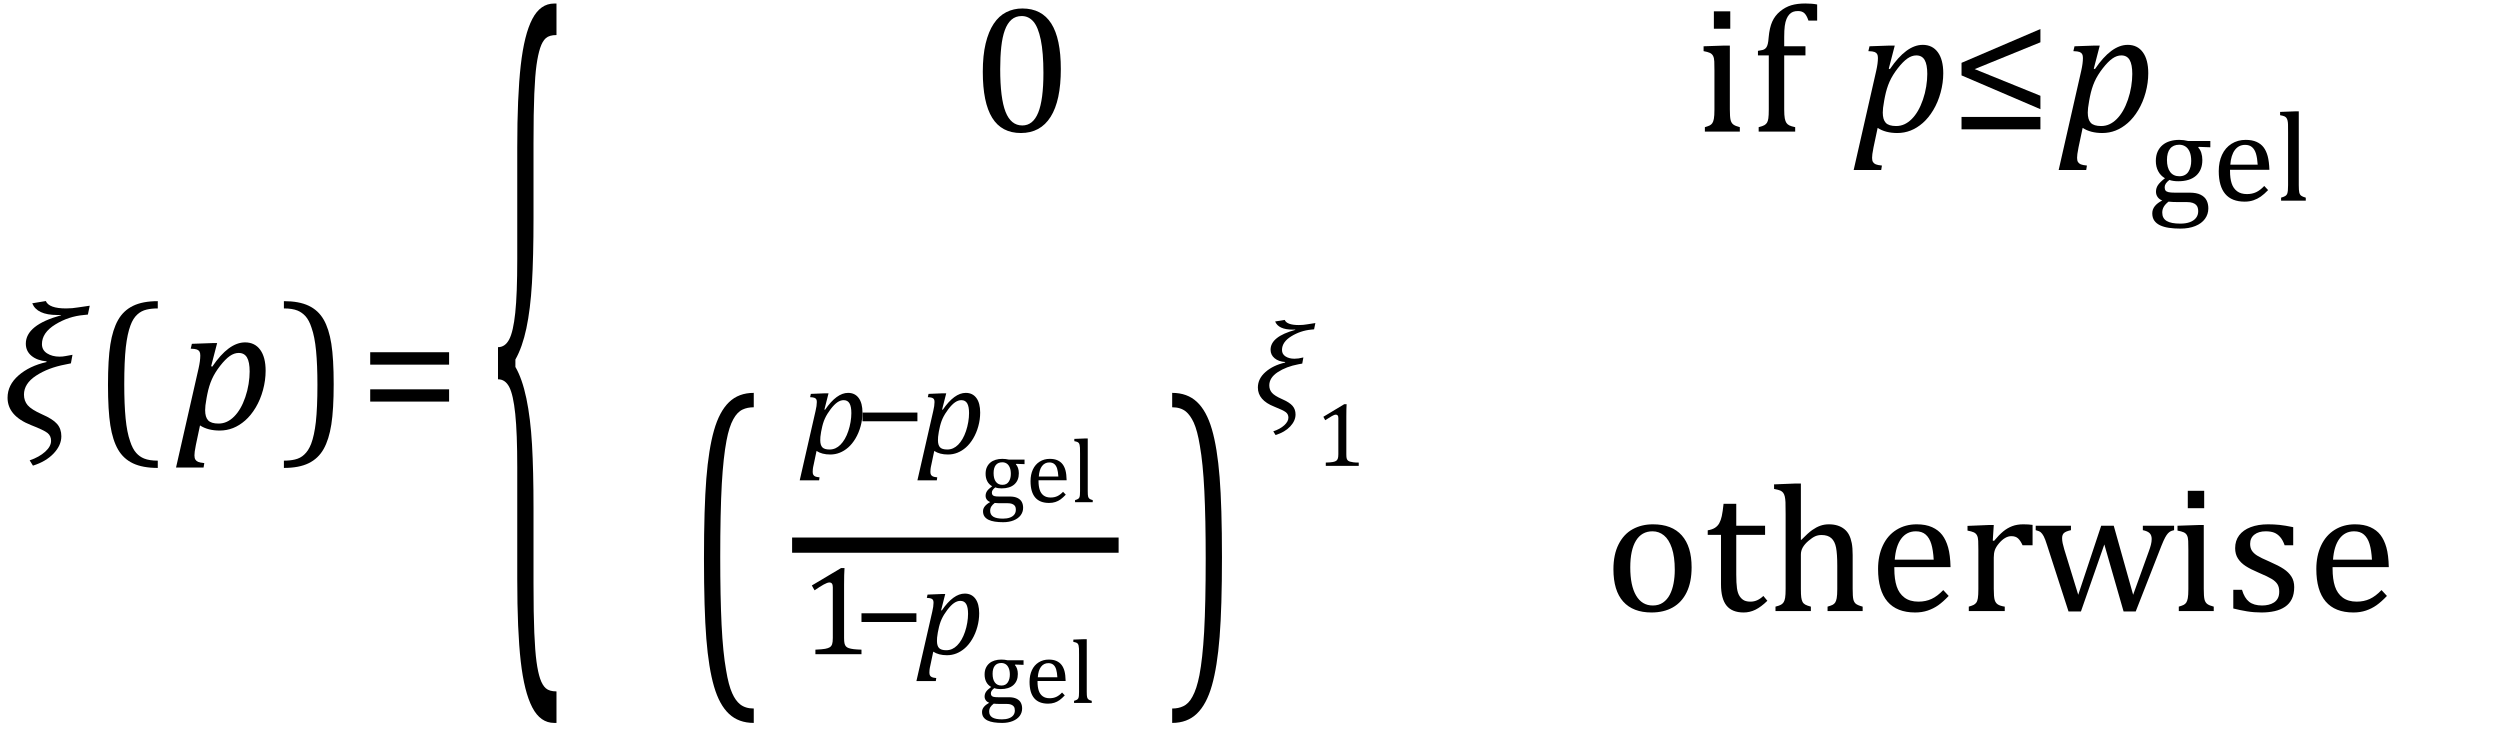 <?xml version="1.0" encoding="UTF-8" standalone="no"?><svg xmlns="http://www.w3.org/2000/svg" xmlns:xlink="http://www.w3.org/1999/xlink" stroke-dasharray="none" shape-rendering="auto" font-family="'Dialog'" width="273.813" text-rendering="auto" fill-opacity="1" contentScriptType="text/ecmascript" color-interpolation="auto" color-rendering="auto" preserveAspectRatio="xMidYMid meet" font-size="12" fill="black" stroke="black" image-rendering="auto" stroke-miterlimit="10" zoomAndPan="magnify" version="1.0" stroke-linecap="square" stroke-linejoin="miter" contentStyleType="text/css" font-style="normal" height="80" stroke-width="1" stroke-dashoffset="0" font-weight="normal" stroke-opacity="1" y="-33"><!--Converted from MathML using JEuclid--><defs id="genericDefs"/><g><g text-rendering="optimizeLegibility" transform="translate(0,47)" color-rendering="optimizeQuality" color-interpolation="linearRGB" image-rendering="optimizeQuality"><path d="M9.625 -12.547 L9.188 -12.5 Q7.516 -12.359 6.055 -11.461 Q4.594 -10.562 4.594 -9.312 Q4.594 -8.656 5.156 -8.297 Q5.719 -7.938 6.531 -7.938 Q6.859 -7.938 7.172 -8 L7.938 -8.141 L7.766 -7.203 L7.156 -7.078 Q5.266 -6.719 3.945 -5.852 Q2.625 -4.984 2.625 -3.781 Q2.625 -3.094 3.031 -2.617 Q3.438 -2.141 4.594 -1.625 Q5.781 -1.109 6.25 -0.57 Q6.719 -0.031 6.719 0.781 Q6.719 1.766 5.883 2.656 Q5.047 3.547 3.609 4 L3.25 3.422 Q4.297 3.062 4.945 2.477 Q5.594 1.891 5.594 1.281 Q5.594 0.734 5.203 0.422 Q4.812 0.109 3.406 -0.438 Q0.828 -1.453 0.828 -3.438 Q0.828 -4.828 2.023 -5.875 Q3.219 -6.922 5.094 -7.344 L5.094 -7.422 Q4.062 -7.516 3.445 -8.031 Q2.828 -8.547 2.828 -9.359 Q2.828 -11.406 6.688 -12.469 L6.688 -12.5 L6.266 -12.5 Q4.047 -12.5 3.531 -13.781 L5.016 -14.031 Q5.359 -13.219 7.234 -13.219 Q7.938 -13.219 8.531 -13.328 Q9.125 -13.422 9.828 -13.516 L9.625 -12.547 Z" stroke="none"/></g><g text-rendering="optimizeLegibility" transform="translate(10.062,47)" color-rendering="optimizeQuality" color-interpolation="linearRGB" image-rendering="optimizeQuality"><path d="M7.219 4.25 Q5.562 4.25 4.508 3.75 Q3.453 3.25 2.867 2.234 Q2.281 1.219 2.023 -0.414 Q1.766 -2.047 1.766 -4.844 Q1.766 -7.625 2.023 -9.266 Q2.281 -10.906 2.867 -11.945 Q3.453 -12.984 4.508 -13.5 Q5.562 -14.016 7.219 -14.016 L7.219 -13.219 Q6.531 -13.219 6 -13.094 Q5.406 -12.953 4.984 -12.562 Q4.516 -12.141 4.234 -11.375 Q3.891 -10.469 3.719 -8.984 Q3.547 -7.406 3.547 -4.922 Q3.547 -2.719 3.695 -1.18 Q3.844 0.359 4.188 1.328 Q4.453 2.156 4.859 2.609 Q5.219 3.016 5.719 3.219 Q6.297 3.453 7.219 3.453 L7.219 4.25 Z" stroke="none"/></g><g text-rendering="optimizeLegibility" transform="translate(19.359,47)" color-rendering="optimizeQuality" color-interpolation="linearRGB" image-rendering="optimizeQuality"><path d="M2.094 1.734 Q2 2.203 1.969 2.453 Q1.938 2.703 1.938 2.875 Q1.938 3.172 2.039 3.336 Q2.141 3.5 2.344 3.586 Q2.547 3.672 3.016 3.719 L2.938 4.203 L-0.078 4.203 L2.391 -6.656 Q2.578 -7.484 2.578 -8.062 Q2.578 -8.344 2.492 -8.492 Q2.406 -8.641 2.211 -8.719 Q2.016 -8.797 1.531 -8.812 L1.656 -9.344 L3.875 -9.422 L4.422 -9.422 L3.766 -6.891 L3.891 -6.844 Q5.688 -9.5 7.484 -9.5 Q8.547 -9.5 9.141 -8.688 Q9.734 -7.875 9.734 -6.391 Q9.734 -5.344 9.445 -4.281 Q9.156 -3.219 8.641 -2.359 Q8.125 -1.5 7.492 -0.945 Q6.859 -0.391 6.164 -0.117 Q5.469 0.156 4.703 0.156 Q3.406 0.156 2.547 -0.406 L2.094 1.734 ZM3.266 -3.406 Q3.172 -2.875 3.141 -2.602 Q3.109 -2.328 3.109 -2.078 Q3.109 -1.312 3.438 -0.961 Q3.766 -0.609 4.578 -0.609 Q5.062 -0.609 5.484 -0.805 Q5.906 -1 6.281 -1.375 Q6.656 -1.75 6.961 -2.273 Q7.266 -2.797 7.508 -3.5 Q7.75 -4.203 7.867 -4.938 Q7.984 -5.672 7.984 -6.312 Q7.984 -7.344 7.695 -7.844 Q7.406 -8.344 6.781 -8.344 Q6.297 -8.344 5.812 -8.008 Q5.328 -7.672 4.75 -6.93 Q4.172 -6.188 3.852 -5.469 Q3.531 -4.75 3.344 -3.812 L3.266 -3.406 Z" stroke="none"/></g><g text-rendering="optimizeLegibility" transform="translate(30.672,47)" color-rendering="optimizeQuality" color-interpolation="linearRGB" image-rendering="optimizeQuality"><path d="M0.422 -14.016 Q2.078 -14.016 3.133 -13.516 Q4.188 -13.016 4.773 -12 Q5.359 -10.984 5.617 -9.352 Q5.875 -7.719 5.875 -4.922 Q5.875 -2.156 5.617 -0.508 Q5.359 1.141 4.773 2.18 Q4.188 3.219 3.133 3.734 Q2.078 4.25 0.422 4.25 L0.422 3.453 Q1.109 3.453 1.625 3.328 Q2.234 3.188 2.641 2.797 Q3.109 2.375 3.406 1.609 Q3.75 0.703 3.922 -0.781 Q4.094 -2.359 4.094 -4.844 Q4.094 -7.047 3.945 -8.586 Q3.797 -10.125 3.453 -11.094 Q3.188 -11.922 2.781 -12.375 Q2.406 -12.781 1.922 -12.984 Q1.344 -13.219 0.422 -13.219 L0.422 -14.016 Z" stroke="none"/></g><g text-rendering="optimizeLegibility" transform="translate(39.328,47)" color-rendering="optimizeQuality" color-interpolation="linearRGB" image-rendering="optimizeQuality"><path d="M1.219 -7.062 L1.219 -8.422 L9.859 -8.422 L9.859 -7.062 L1.219 -7.062 ZM1.219 -3.016 L1.219 -4.359 L9.859 -4.359 L9.859 -3.016 L1.219 -3.016 Z" stroke="none"/></g><g text-rendering="optimizeLegibility" transform="translate(53.621,60.901) matrix(1,0,0,4.332,0,0)" color-rendering="optimizeQuality" color-interpolation="linearRGB" image-rendering="optimizeQuality"><path d="M7.078 4.219 Q5.562 4.219 4.68 3.828 Q3.797 3.438 3.414 2.664 Q3.031 1.891 3.031 0.578 L3.031 -2.25 Q3.031 -3.109 2.812 -3.594 Q2.594 -4.078 2.156 -4.273 Q1.719 -4.469 0.922 -4.469 L0.922 -5.281 Q1.703 -5.281 2.148 -5.477 Q2.594 -5.672 2.812 -6.148 Q3.031 -6.625 3.031 -7.5 L3.031 -10.328 Q3.031 -11.625 3.414 -12.406 Q3.797 -13.188 4.68 -13.578 Q5.562 -13.969 7.078 -13.969 L7.328 -13.969 L7.328 -13.172 Q6.547 -13.172 6.164 -13.094 Q5.781 -13.016 5.539 -12.844 Q5.297 -12.672 5.141 -12.414 Q4.984 -12.156 4.898 -11.688 Q4.812 -11.219 4.812 -10.438 L4.812 -8.547 Q4.812 -7.562 4.641 -6.898 Q4.469 -6.234 4.031 -5.758 Q3.594 -5.281 2.828 -4.969 L2.828 -4.781 Q3.578 -4.484 4.031 -3.984 Q4.484 -3.484 4.648 -2.82 Q4.812 -2.156 4.812 -1.203 L4.812 0.688 Q4.812 1.469 4.898 1.938 Q4.984 2.406 5.141 2.672 Q5.297 2.938 5.539 3.102 Q5.781 3.266 6.164 3.344 Q6.547 3.422 7.328 3.422 L7.328 4.219 L7.078 4.219 Z" stroke="none"/></g><g text-rendering="optimizeLegibility" transform="translate(106.375,14.413)" color-rendering="optimizeQuality" color-interpolation="linearRGB" image-rendering="optimizeQuality"><path d="M5.438 0.156 Q3.328 0.156 2.297 -1.508 Q1.266 -3.172 1.266 -6.547 Q1.266 -8.344 1.578 -9.648 Q1.891 -10.953 2.461 -11.812 Q3.031 -12.672 3.836 -13.078 Q4.641 -13.484 5.594 -13.484 Q7.719 -13.484 8.766 -11.836 Q9.812 -10.188 9.812 -6.844 Q9.812 -3.391 8.695 -1.617 Q7.578 0.156 5.438 0.156 ZM3.172 -6.844 Q3.172 -3.656 3.758 -2.164 Q4.344 -0.672 5.594 -0.672 Q6.766 -0.672 7.336 -2.078 Q7.906 -3.484 7.906 -6.422 Q7.906 -8.656 7.617 -10.055 Q7.328 -11.453 6.805 -12.055 Q6.281 -12.656 5.531 -12.656 Q4.859 -12.656 4.406 -12.258 Q3.953 -11.859 3.68 -11.109 Q3.406 -10.359 3.289 -9.273 Q3.172 -8.188 3.172 -6.844 Z" stroke="none"/></g><g text-rendering="optimizeLegibility" transform="translate(181.774,14.413)" color-rendering="optimizeQuality" color-interpolation="linearRGB" image-rendering="optimizeQuality"><path d="M7.734 -13.172 L7.734 -11.266 L5.938 -11.266 L5.938 -13.172 L7.734 -13.172 ZM4.953 -0.484 Q5.328 -0.594 5.492 -0.68 Q5.656 -0.766 5.766 -0.922 Q5.875 -1.078 5.938 -1.406 Q6 -1.734 6 -2.406 L6 -6.672 Q6 -7.297 5.984 -7.68 Q5.969 -8.062 5.852 -8.289 Q5.734 -8.516 5.492 -8.625 Q5.25 -8.734 4.812 -8.812 L4.812 -9.344 L7.094 -9.422 L7.688 -9.422 L7.688 -2.438 Q7.688 -1.609 7.766 -1.281 Q7.844 -0.953 8.062 -0.781 Q8.281 -0.609 8.781 -0.484 L8.781 0 L4.953 0 L4.953 -0.484 ZM15.969 -8.344 L13.641 -8.344 L13.641 -2.438 Q13.641 -1.781 13.703 -1.453 Q13.766 -1.125 13.883 -0.953 Q14 -0.781 14.203 -0.68 Q14.406 -0.578 14.844 -0.484 L14.844 0 L10.844 0 L10.844 -0.484 Q11.281 -0.594 11.469 -0.703 Q11.656 -0.812 11.758 -0.977 Q11.859 -1.141 11.906 -1.453 Q11.953 -1.766 11.953 -2.438 L11.953 -8.344 L10.766 -8.344 L10.766 -8.844 Q11.141 -8.906 11.266 -8.938 Q11.391 -8.969 11.5 -9.039 Q11.609 -9.109 11.695 -9.234 Q11.781 -9.359 11.844 -9.609 Q11.906 -9.859 11.938 -10.312 Q12.031 -11.375 12.328 -12.039 Q12.625 -12.703 13.195 -13.172 Q13.766 -13.641 14.414 -13.836 Q15.062 -14.031 15.953 -14.031 Q16.719 -14.031 17.25 -13.922 L17.25 -12.156 L16.297 -12.156 Q16.109 -12.719 15.859 -12.961 Q15.609 -13.203 15.156 -13.203 Q14.828 -13.203 14.609 -13.117 Q14.391 -13.031 14.211 -12.844 Q14.031 -12.656 13.898 -12.344 Q13.766 -12.031 13.703 -11.57 Q13.641 -11.109 13.641 -10.359 L13.641 -9.344 L15.969 -9.344 L15.969 -8.344 Z" stroke="none"/></g><g text-rendering="optimizeLegibility" transform="translate(203.102,14.413)" color-rendering="optimizeQuality" color-interpolation="linearRGB" image-rendering="optimizeQuality"><path d="M2.094 1.734 Q2 2.203 1.969 2.453 Q1.938 2.703 1.938 2.875 Q1.938 3.172 2.039 3.336 Q2.141 3.5 2.344 3.586 Q2.547 3.672 3.016 3.719 L2.938 4.203 L-0.078 4.203 L2.391 -6.656 Q2.578 -7.484 2.578 -8.062 Q2.578 -8.344 2.492 -8.492 Q2.406 -8.641 2.211 -8.719 Q2.016 -8.797 1.531 -8.812 L1.656 -9.344 L3.875 -9.422 L4.422 -9.422 L3.766 -6.891 L3.891 -6.844 Q5.688 -9.5 7.484 -9.5 Q8.547 -9.5 9.141 -8.688 Q9.734 -7.875 9.734 -6.391 Q9.734 -5.344 9.445 -4.281 Q9.156 -3.219 8.641 -2.359 Q8.125 -1.5 7.492 -0.945 Q6.859 -0.391 6.164 -0.117 Q5.469 0.156 4.703 0.156 Q3.406 0.156 2.547 -0.406 L2.094 1.734 ZM3.266 -3.406 Q3.172 -2.875 3.141 -2.602 Q3.109 -2.328 3.109 -2.078 Q3.109 -1.312 3.438 -0.961 Q3.766 -0.609 4.578 -0.609 Q5.062 -0.609 5.484 -0.805 Q5.906 -1 6.281 -1.375 Q6.656 -1.75 6.961 -2.273 Q7.266 -2.797 7.508 -3.5 Q7.75 -4.203 7.867 -4.938 Q7.984 -5.672 7.984 -6.312 Q7.984 -7.344 7.695 -7.844 Q7.406 -8.344 6.781 -8.344 Q6.297 -8.344 5.812 -8.008 Q5.328 -7.672 4.75 -6.93 Q4.172 -6.188 3.852 -5.469 Q3.531 -4.75 3.344 -3.812 L3.266 -3.406 Z" stroke="none"/></g><g text-rendering="optimizeLegibility" transform="translate(213.618,14.413)" color-rendering="optimizeQuality" color-interpolation="linearRGB" image-rendering="optimizeQuality"><path d="M1.219 -6.156 L1.219 -7.531 L9.859 -11.234 L9.859 -9.781 L2.656 -6.844 L9.859 -3.922 L9.859 -2.453 L1.219 -6.156 ZM1.219 -0.25 L1.219 -1.609 L9.859 -1.609 L9.859 -0.25 L1.219 -0.25 Z" stroke="none"/></g><g text-rendering="optimizeLegibility" transform="translate(225.555,14.413)" color-rendering="optimizeQuality" color-interpolation="linearRGB" image-rendering="optimizeQuality"><path d="M2.094 1.734 Q2 2.203 1.969 2.453 Q1.938 2.703 1.938 2.875 Q1.938 3.172 2.039 3.336 Q2.141 3.5 2.344 3.586 Q2.547 3.672 3.016 3.719 L2.938 4.203 L-0.078 4.203 L2.391 -6.656 Q2.578 -7.484 2.578 -8.062 Q2.578 -8.344 2.492 -8.492 Q2.406 -8.641 2.211 -8.719 Q2.016 -8.797 1.531 -8.812 L1.656 -9.344 L3.875 -9.422 L4.422 -9.422 L3.766 -6.891 L3.891 -6.844 Q5.688 -9.5 7.484 -9.5 Q8.547 -9.5 9.141 -8.688 Q9.734 -7.875 9.734 -6.391 Q9.734 -5.344 9.445 -4.281 Q9.156 -3.219 8.641 -2.359 Q8.125 -1.5 7.492 -0.945 Q6.859 -0.391 6.164 -0.117 Q5.469 0.156 4.703 0.156 Q3.406 0.156 2.547 -0.406 L2.094 1.734 ZM3.266 -3.406 Q3.172 -2.875 3.141 -2.602 Q3.109 -2.328 3.109 -2.078 Q3.109 -1.312 3.438 -0.961 Q3.766 -0.609 4.578 -0.609 Q5.062 -0.609 5.484 -0.805 Q5.906 -1 6.281 -1.375 Q6.656 -1.75 6.961 -2.273 Q7.266 -2.797 7.508 -3.5 Q7.75 -4.203 7.867 -4.938 Q7.984 -5.672 7.984 -6.312 Q7.984 -7.344 7.695 -7.844 Q7.406 -8.344 6.781 -8.344 Q6.297 -8.344 5.812 -8.008 Q5.328 -7.672 4.75 -6.93 Q4.172 -6.188 3.852 -5.469 Q3.531 -4.75 3.344 -3.812 L3.266 -3.406 Z" stroke="none"/></g><g text-rendering="optimizeLegibility" transform="translate(235.29,21.976)" color-rendering="optimizeQuality" color-interpolation="linearRGB" image-rendering="optimizeQuality"><path d="M6.797 -5.844 L5.531 -5.891 L5.469 -5.812 Q5.688 -5.609 5.805 -5.242 Q5.922 -4.875 5.922 -4.453 Q5.922 -3.344 5.234 -2.734 Q4.547 -2.125 3.281 -2.125 Q2.719 -2.125 2.312 -2.266 Q1.797 -1.875 1.797 -1.484 Q1.797 -1.234 1.891 -1.109 Q1.984 -0.984 2.219 -0.93 Q2.453 -0.875 2.906 -0.875 L4.547 -0.875 Q5.281 -0.875 5.734 -0.648 Q6.188 -0.422 6.383 -0.039 Q6.578 0.344 6.578 0.844 Q6.578 1.484 6.211 1.992 Q5.844 2.5 5.148 2.781 Q4.453 3.062 3.516 3.062 Q2.828 3.062 2.258 2.977 Q1.688 2.891 1.281 2.695 Q0.875 2.5 0.656 2.18 Q0.438 1.859 0.438 1.391 Q0.438 0.953 0.719 0.602 Q1 0.25 1.531 -0.016 Q1.203 -0.141 1.023 -0.398 Q0.844 -0.656 0.844 -0.984 Q0.844 -1.375 1.062 -1.703 Q1.281 -2.031 1.828 -2.453 Q1.344 -2.734 1.086 -3.227 Q0.828 -3.719 0.828 -4.344 Q0.828 -4.938 1.023 -5.367 Q1.219 -5.797 1.562 -6.086 Q1.906 -6.375 2.375 -6.516 Q2.844 -6.656 3.391 -6.656 Q3.891 -6.656 4.375 -6.531 L6.797 -6.531 L6.797 -5.844 ZM2.047 -4.453 Q2.047 -3.609 2.398 -3.141 Q2.75 -2.672 3.406 -2.672 Q3.75 -2.672 4 -2.805 Q4.25 -2.938 4.398 -3.172 Q4.547 -3.406 4.625 -3.711 Q4.703 -4.016 4.703 -4.344 Q4.703 -4.953 4.531 -5.352 Q4.359 -5.75 4.062 -5.938 Q3.766 -6.125 3.391 -6.125 Q2.734 -6.125 2.391 -5.695 Q2.047 -5.266 2.047 -4.453 ZM2.219 0.109 Q1.875 0.375 1.703 0.664 Q1.531 0.953 1.531 1.312 Q1.531 1.938 2.016 2.227 Q2.5 2.516 3.5 2.516 Q4.125 2.516 4.562 2.352 Q5 2.188 5.234 1.883 Q5.469 1.578 5.469 1.156 Q5.469 0.969 5.422 0.789 Q5.375 0.609 5.242 0.469 Q5.109 0.328 4.859 0.242 Q4.609 0.156 4.219 0.156 L3.203 0.156 Q2.641 0.156 2.219 0.109 ZM13.125 -1.156 Q12.688 -0.703 12.32 -0.445 Q11.953 -0.188 11.516 -0.039 Q11.078 0.109 10.562 0.109 Q9.141 0.109 8.43 -0.734 Q7.719 -1.578 7.719 -3.234 Q7.719 -4.25 8.078 -5.023 Q8.438 -5.797 9.117 -6.227 Q9.797 -6.656 10.672 -6.656 Q11.375 -6.656 11.859 -6.438 Q12.344 -6.219 12.633 -5.836 Q12.922 -5.453 13.078 -4.875 Q13.234 -4.297 13.266 -3.375 L8.953 -3.375 L8.953 -3.25 Q8.953 -2.438 9.133 -1.891 Q9.312 -1.344 9.727 -1.031 Q10.141 -0.719 10.812 -0.719 Q11.375 -0.719 11.82 -0.93 Q12.266 -1.141 12.703 -1.609 L13.125 -1.156 ZM11.984 -3.938 Q11.938 -4.672 11.797 -5.141 Q11.656 -5.609 11.367 -5.859 Q11.078 -6.109 10.609 -6.109 Q9.906 -6.109 9.484 -5.547 Q9.062 -4.984 8.984 -3.938 L11.984 -3.938 ZM16.484 -1.703 Q16.484 -1.125 16.539 -0.891 Q16.594 -0.656 16.75 -0.539 Q16.906 -0.422 17.25 -0.328 L17.25 0 L14.547 0 L14.547 -0.328 Q14.875 -0.422 15.016 -0.516 Q15.156 -0.609 15.211 -0.742 Q15.266 -0.875 15.289 -1.109 Q15.312 -1.344 15.312 -1.703 L15.312 -7.438 Q15.312 -8.094 15.305 -8.352 Q15.297 -8.609 15.25 -8.789 Q15.203 -8.969 15.125 -9.07 Q15.047 -9.172 14.914 -9.234 Q14.781 -9.297 14.438 -9.359 L14.438 -9.719 L16.078 -9.781 L16.484 -9.781 L16.484 -1.703 Z" stroke="none"/></g><g text-rendering="optimizeLegibility" transform="translate(75.337,70.767) matrix(1,0,0,1.979,0,0)" color-rendering="optimizeQuality" color-interpolation="linearRGB" image-rendering="optimizeQuality"><path d="M7.219 4.25 Q5.562 4.25 4.508 3.75 Q3.453 3.25 2.867 2.234 Q2.281 1.219 2.023 -0.414 Q1.766 -2.047 1.766 -4.844 Q1.766 -7.625 2.023 -9.266 Q2.281 -10.906 2.867 -11.945 Q3.453 -12.984 4.508 -13.5 Q5.562 -14.016 7.219 -14.016 L7.219 -13.219 Q6.531 -13.219 6 -13.094 Q5.406 -12.953 4.984 -12.562 Q4.516 -12.141 4.234 -11.375 Q3.891 -10.469 3.719 -8.984 Q3.547 -7.406 3.547 -4.922 Q3.547 -2.719 3.695 -1.18 Q3.844 0.359 4.188 1.328 Q4.453 2.156 4.859 2.609 Q5.219 3.016 5.719 3.219 Q6.297 3.453 7.219 3.453 L7.219 4.25 Z" stroke="none"/></g><g text-rendering="optimizeLegibility" stroke-width="1.667" color-interpolation="linearRGB" color-rendering="optimizeQuality" image-rendering="optimizeQuality"><line y2="59.706" fill="none" x1="87.589" x2="121.683" y1="59.706"/><path d="M1.469 1.203 Q1.391 1.531 1.375 1.711 Q1.359 1.891 1.359 2.016 Q1.359 2.219 1.43 2.336 Q1.5 2.453 1.641 2.516 Q1.781 2.578 2.109 2.609 L2.062 2.938 L-0.062 2.938 L1.672 -4.656 Q1.812 -5.234 1.812 -5.641 Q1.812 -5.844 1.75 -5.945 Q1.688 -6.047 1.547 -6.102 Q1.406 -6.156 1.078 -6.172 L1.156 -6.531 L2.703 -6.594 L3.094 -6.594 L2.641 -4.812 L2.719 -4.797 Q3.984 -6.641 5.234 -6.641 Q5.984 -6.641 6.398 -6.078 Q6.812 -5.516 6.812 -4.484 Q6.812 -3.734 6.609 -2.992 Q6.406 -2.25 6.047 -1.648 Q5.688 -1.047 5.25 -0.664 Q4.812 -0.281 4.32 -0.086 Q3.828 0.109 3.281 0.109 Q2.375 0.109 1.781 -0.281 L1.469 1.203 ZM2.281 -2.375 Q2.219 -2.016 2.203 -1.828 Q2.188 -1.641 2.188 -1.453 Q2.188 -0.922 2.414 -0.68 Q2.641 -0.438 3.203 -0.438 Q3.547 -0.438 3.844 -0.57 Q4.141 -0.703 4.398 -0.961 Q4.656 -1.219 4.875 -1.594 Q5.094 -1.969 5.258 -2.453 Q5.422 -2.938 5.508 -3.453 Q5.594 -3.969 5.594 -4.422 Q5.594 -5.141 5.391 -5.492 Q5.188 -5.844 4.75 -5.844 Q4.406 -5.844 4.062 -5.609 Q3.719 -5.375 3.32 -4.852 Q2.922 -4.328 2.695 -3.828 Q2.469 -3.328 2.344 -2.672 L2.281 -2.375 Z" stroke-width="1" transform="translate(87.651,49.671)" stroke="none"/></g><g text-rendering="optimizeLegibility" transform="translate(93.589,49.671)" color-rendering="optimizeQuality" color-interpolation="linearRGB" image-rendering="optimizeQuality"><path d="M0.875 -3.531 L0.875 -4.484 L6.891 -4.484 L6.891 -3.531 L0.875 -3.531 Z" stroke="none"/></g><g text-rendering="optimizeLegibility" transform="translate(100.542,49.671)" color-rendering="optimizeQuality" color-interpolation="linearRGB" image-rendering="optimizeQuality"><path d="M1.469 1.203 Q1.391 1.531 1.375 1.711 Q1.359 1.891 1.359 2.016 Q1.359 2.219 1.43 2.336 Q1.5 2.453 1.641 2.516 Q1.781 2.578 2.109 2.609 L2.062 2.938 L-0.062 2.938 L1.672 -4.656 Q1.812 -5.234 1.812 -5.641 Q1.812 -5.844 1.75 -5.945 Q1.688 -6.047 1.547 -6.102 Q1.406 -6.156 1.078 -6.172 L1.156 -6.531 L2.703 -6.594 L3.094 -6.594 L2.641 -4.812 L2.719 -4.797 Q3.984 -6.641 5.234 -6.641 Q5.984 -6.641 6.398 -6.078 Q6.812 -5.516 6.812 -4.484 Q6.812 -3.734 6.609 -2.992 Q6.406 -2.25 6.047 -1.648 Q5.688 -1.047 5.25 -0.664 Q4.812 -0.281 4.32 -0.086 Q3.828 0.109 3.281 0.109 Q2.375 0.109 1.781 -0.281 L1.469 1.203 ZM2.281 -2.375 Q2.219 -2.016 2.203 -1.828 Q2.188 -1.641 2.188 -1.453 Q2.188 -0.922 2.414 -0.68 Q2.641 -0.438 3.203 -0.438 Q3.547 -0.438 3.844 -0.57 Q4.141 -0.703 4.398 -0.961 Q4.656 -1.219 4.875 -1.594 Q5.094 -1.969 5.258 -2.453 Q5.422 -2.938 5.508 -3.453 Q5.594 -3.969 5.594 -4.422 Q5.594 -5.141 5.391 -5.492 Q5.188 -5.844 4.75 -5.844 Q4.406 -5.844 4.062 -5.609 Q3.719 -5.375 3.32 -4.852 Q2.922 -4.328 2.695 -3.828 Q2.469 -3.328 2.344 -2.672 L2.281 -2.375 Z" stroke="none"/></g><g text-rendering="optimizeLegibility" transform="translate(107.354,55.007)" color-rendering="optimizeQuality" color-interpolation="linearRGB" image-rendering="optimizeQuality"><path d="M4.859 -4.172 L3.953 -4.203 L3.906 -4.156 Q4.062 -4 4.148 -3.742 Q4.234 -3.484 4.234 -3.172 Q4.234 -2.391 3.742 -1.953 Q3.25 -1.516 2.344 -1.516 Q1.938 -1.516 1.656 -1.625 Q1.281 -1.344 1.281 -1.062 Q1.281 -0.891 1.352 -0.797 Q1.422 -0.703 1.586 -0.664 Q1.75 -0.625 2.078 -0.625 L3.25 -0.625 Q3.766 -0.625 4.094 -0.461 Q4.422 -0.297 4.562 -0.023 Q4.703 0.25 4.703 0.609 Q4.703 1.062 4.438 1.422 Q4.172 1.781 3.672 1.984 Q3.172 2.188 2.516 2.188 Q2.016 2.188 1.609 2.125 Q1.203 2.062 0.914 1.922 Q0.625 1.781 0.469 1.555 Q0.312 1.328 0.312 0.984 Q0.312 0.688 0.516 0.438 Q0.719 0.188 1.094 -0.016 Q0.859 -0.109 0.727 -0.289 Q0.594 -0.469 0.594 -0.703 Q0.594 -0.984 0.75 -1.219 Q0.906 -1.453 1.312 -1.75 Q0.953 -1.953 0.773 -2.305 Q0.594 -2.656 0.594 -3.109 Q0.594 -3.531 0.734 -3.836 Q0.875 -4.141 1.117 -4.344 Q1.359 -4.547 1.695 -4.648 Q2.031 -4.75 2.422 -4.75 Q2.781 -4.75 3.125 -4.672 L4.859 -4.672 L4.859 -4.172 ZM1.469 -3.188 Q1.469 -2.578 1.719 -2.242 Q1.969 -1.906 2.438 -1.906 Q2.688 -1.906 2.859 -2 Q3.031 -2.094 3.141 -2.266 Q3.25 -2.438 3.305 -2.648 Q3.359 -2.859 3.359 -3.109 Q3.359 -3.531 3.234 -3.82 Q3.109 -4.109 2.898 -4.242 Q2.688 -4.375 2.422 -4.375 Q1.953 -4.375 1.711 -4.07 Q1.469 -3.766 1.469 -3.188 ZM1.594 0.078 Q1.344 0.266 1.219 0.469 Q1.094 0.672 1.094 0.938 Q1.094 1.375 1.438 1.586 Q1.781 1.797 2.5 1.797 Q2.938 1.797 3.258 1.68 Q3.578 1.562 3.742 1.344 Q3.906 1.125 3.906 0.828 Q3.906 0.688 3.875 0.562 Q3.844 0.438 3.742 0.336 Q3.641 0.234 3.469 0.172 Q3.297 0.109 3.016 0.109 L2.281 0.109 Q1.891 0.109 1.594 0.078 ZM9.375 -0.828 Q9.062 -0.5 8.805 -0.312 Q8.547 -0.125 8.234 -0.023 Q7.922 0.078 7.547 0.078 Q6.531 0.078 6.023 -0.523 Q5.516 -1.125 5.516 -2.312 Q5.516 -3.031 5.773 -3.586 Q6.031 -4.141 6.516 -4.445 Q7 -4.75 7.625 -4.75 Q8.125 -4.75 8.469 -4.594 Q8.812 -4.438 9.023 -4.164 Q9.234 -3.891 9.344 -3.484 Q9.453 -3.078 9.469 -2.406 L6.391 -2.406 L6.391 -2.312 Q6.391 -1.75 6.523 -1.352 Q6.656 -0.953 6.953 -0.734 Q7.25 -0.516 7.719 -0.516 Q8.125 -0.516 8.445 -0.664 Q8.766 -0.812 9.078 -1.141 L9.375 -0.828 ZM8.562 -2.812 Q8.531 -3.344 8.43 -3.68 Q8.328 -4.016 8.117 -4.188 Q7.906 -4.359 7.578 -4.359 Q7.078 -4.359 6.773 -3.961 Q6.469 -3.562 6.422 -2.812 L8.562 -2.812 ZM11.781 -1.219 Q11.781 -0.797 11.82 -0.633 Q11.859 -0.469 11.969 -0.383 Q12.078 -0.297 12.328 -0.234 L12.328 0 L10.391 0 L10.391 -0.234 Q10.625 -0.297 10.727 -0.367 Q10.828 -0.438 10.867 -0.531 Q10.906 -0.625 10.922 -0.789 Q10.938 -0.953 10.938 -1.219 L10.938 -5.312 Q10.938 -5.781 10.93 -5.961 Q10.922 -6.141 10.891 -6.273 Q10.859 -6.406 10.805 -6.477 Q10.75 -6.547 10.656 -6.594 Q10.562 -6.641 10.312 -6.688 L10.312 -6.938 L11.484 -6.984 L11.781 -6.984 L11.781 -1.219 Z" stroke="none"/></g><g text-rendering="optimizeLegibility" transform="translate(87.698,71.654)" color-rendering="optimizeQuality" color-interpolation="linearRGB" image-rendering="optimizeQuality"><path d="M4.75 -1.781 Q4.75 -1.391 4.797 -1.188 Q4.844 -0.984 4.953 -0.859 Q5.062 -0.734 5.273 -0.664 Q5.484 -0.594 5.805 -0.555 Q6.125 -0.516 6.656 -0.5 L6.656 0 L1.609 0 L1.609 -0.5 Q2.359 -0.531 2.688 -0.594 Q3.016 -0.656 3.188 -0.766 Q3.359 -0.875 3.438 -1.094 Q3.516 -1.312 3.516 -1.781 L3.516 -7.328 Q3.516 -7.609 3.422 -7.734 Q3.328 -7.859 3.141 -7.859 Q2.922 -7.859 2.516 -7.633 Q2.109 -7.406 1.516 -7 L1.219 -7.531 L4.422 -9.438 L4.797 -9.438 Q4.75 -8.781 4.75 -7.625 L4.75 -1.781 Z" stroke="none"/></g><g text-rendering="optimizeLegibility" transform="translate(93.479,71.654)" color-rendering="optimizeQuality" color-interpolation="linearRGB" image-rendering="optimizeQuality"><path d="M0.875 -3.531 L0.875 -4.484 L6.891 -4.484 L6.891 -3.531 L0.875 -3.531 Z" stroke="none"/></g><g text-rendering="optimizeLegibility" transform="translate(100.433,71.654)" color-rendering="optimizeQuality" color-interpolation="linearRGB" image-rendering="optimizeQuality"><path d="M1.469 1.203 Q1.391 1.531 1.375 1.711 Q1.359 1.891 1.359 2.016 Q1.359 2.219 1.43 2.336 Q1.5 2.453 1.641 2.516 Q1.781 2.578 2.109 2.609 L2.062 2.938 L-0.062 2.938 L1.672 -4.656 Q1.812 -5.234 1.812 -5.641 Q1.812 -5.844 1.75 -5.945 Q1.688 -6.047 1.547 -6.102 Q1.406 -6.156 1.078 -6.172 L1.156 -6.531 L2.703 -6.594 L3.094 -6.594 L2.641 -4.812 L2.719 -4.797 Q3.984 -6.641 5.234 -6.641 Q5.984 -6.641 6.398 -6.078 Q6.812 -5.516 6.812 -4.484 Q6.812 -3.734 6.609 -2.992 Q6.406 -2.25 6.047 -1.648 Q5.688 -1.047 5.25 -0.664 Q4.812 -0.281 4.32 -0.086 Q3.828 0.109 3.281 0.109 Q2.375 0.109 1.781 -0.281 L1.469 1.203 ZM2.281 -2.375 Q2.219 -2.016 2.203 -1.828 Q2.188 -1.641 2.188 -1.453 Q2.188 -0.922 2.414 -0.68 Q2.641 -0.438 3.203 -0.438 Q3.547 -0.438 3.844 -0.57 Q4.141 -0.703 4.398 -0.961 Q4.656 -1.219 4.875 -1.594 Q5.094 -1.969 5.258 -2.453 Q5.422 -2.938 5.508 -3.453 Q5.594 -3.969 5.594 -4.422 Q5.594 -5.141 5.391 -5.492 Q5.188 -5.844 4.75 -5.844 Q4.406 -5.844 4.062 -5.609 Q3.719 -5.375 3.32 -4.852 Q2.922 -4.328 2.695 -3.828 Q2.469 -3.328 2.344 -2.672 L2.281 -2.375 Z" stroke="none"/></g><g text-rendering="optimizeLegibility" transform="translate(107.245,76.99)" color-rendering="optimizeQuality" color-interpolation="linearRGB" image-rendering="optimizeQuality"><path d="M4.859 -4.172 L3.953 -4.203 L3.906 -4.156 Q4.062 -4 4.148 -3.742 Q4.234 -3.484 4.234 -3.172 Q4.234 -2.391 3.742 -1.953 Q3.25 -1.516 2.344 -1.516 Q1.938 -1.516 1.656 -1.625 Q1.281 -1.344 1.281 -1.062 Q1.281 -0.891 1.352 -0.797 Q1.422 -0.703 1.586 -0.664 Q1.75 -0.625 2.078 -0.625 L3.25 -0.625 Q3.766 -0.625 4.094 -0.461 Q4.422 -0.297 4.562 -0.023 Q4.703 0.25 4.703 0.609 Q4.703 1.062 4.438 1.422 Q4.172 1.781 3.672 1.984 Q3.172 2.188 2.516 2.188 Q2.016 2.188 1.609 2.125 Q1.203 2.062 0.914 1.922 Q0.625 1.781 0.469 1.555 Q0.312 1.328 0.312 0.984 Q0.312 0.688 0.516 0.438 Q0.719 0.188 1.094 -0.016 Q0.859 -0.109 0.727 -0.289 Q0.594 -0.469 0.594 -0.703 Q0.594 -0.984 0.75 -1.219 Q0.906 -1.453 1.312 -1.75 Q0.953 -1.953 0.773 -2.305 Q0.594 -2.656 0.594 -3.109 Q0.594 -3.531 0.734 -3.836 Q0.875 -4.141 1.117 -4.344 Q1.359 -4.547 1.695 -4.648 Q2.031 -4.75 2.422 -4.75 Q2.781 -4.75 3.125 -4.672 L4.859 -4.672 L4.859 -4.172 ZM1.469 -3.188 Q1.469 -2.578 1.719 -2.242 Q1.969 -1.906 2.438 -1.906 Q2.688 -1.906 2.859 -2 Q3.031 -2.094 3.141 -2.266 Q3.25 -2.438 3.305 -2.648 Q3.359 -2.859 3.359 -3.109 Q3.359 -3.531 3.234 -3.82 Q3.109 -4.109 2.898 -4.242 Q2.688 -4.375 2.422 -4.375 Q1.953 -4.375 1.711 -4.07 Q1.469 -3.766 1.469 -3.188 ZM1.594 0.078 Q1.344 0.266 1.219 0.469 Q1.094 0.672 1.094 0.938 Q1.094 1.375 1.438 1.586 Q1.781 1.797 2.5 1.797 Q2.938 1.797 3.258 1.68 Q3.578 1.562 3.742 1.344 Q3.906 1.125 3.906 0.828 Q3.906 0.688 3.875 0.562 Q3.844 0.438 3.742 0.336 Q3.641 0.234 3.469 0.172 Q3.297 0.109 3.016 0.109 L2.281 0.109 Q1.891 0.109 1.594 0.078 ZM9.375 -0.828 Q9.062 -0.5 8.805 -0.312 Q8.547 -0.125 8.234 -0.023 Q7.922 0.078 7.547 0.078 Q6.531 0.078 6.023 -0.523 Q5.516 -1.125 5.516 -2.312 Q5.516 -3.031 5.773 -3.586 Q6.031 -4.141 6.516 -4.445 Q7 -4.75 7.625 -4.75 Q8.125 -4.75 8.469 -4.594 Q8.812 -4.438 9.023 -4.164 Q9.234 -3.891 9.344 -3.484 Q9.453 -3.078 9.469 -2.406 L6.391 -2.406 L6.391 -2.312 Q6.391 -1.75 6.523 -1.352 Q6.656 -0.953 6.953 -0.734 Q7.25 -0.516 7.719 -0.516 Q8.125 -0.516 8.445 -0.664 Q8.766 -0.812 9.078 -1.141 L9.375 -0.828 ZM8.562 -2.812 Q8.531 -3.344 8.43 -3.68 Q8.328 -4.016 8.117 -4.188 Q7.906 -4.359 7.578 -4.359 Q7.078 -4.359 6.773 -3.961 Q6.469 -3.562 6.422 -2.812 L8.562 -2.812 ZM11.781 -1.219 Q11.781 -0.797 11.82 -0.633 Q11.859 -0.469 11.969 -0.383 Q12.078 -0.297 12.328 -0.234 L12.328 0 L10.391 0 L10.391 -0.234 Q10.625 -0.297 10.727 -0.367 Q10.828 -0.438 10.867 -0.531 Q10.906 -0.625 10.922 -0.789 Q10.938 -0.953 10.938 -1.219 L10.938 -5.312 Q10.938 -5.781 10.93 -5.961 Q10.922 -6.141 10.891 -6.273 Q10.859 -6.406 10.805 -6.477 Q10.75 -6.547 10.656 -6.594 Q10.562 -6.641 10.312 -6.688 L10.312 -6.938 L11.484 -6.984 L11.781 -6.984 L11.781 -1.219 Z" stroke="none"/></g><g text-rendering="optimizeLegibility" transform="translate(127.961,70.767) matrix(1,0,0,1.979,0,0)" color-rendering="optimizeQuality" color-interpolation="linearRGB" image-rendering="optimizeQuality"><path d="M0.422 -14.016 Q2.078 -14.016 3.133 -13.516 Q4.188 -13.016 4.773 -12 Q5.359 -10.984 5.617 -9.352 Q5.875 -7.719 5.875 -4.922 Q5.875 -2.156 5.617 -0.508 Q5.359 1.141 4.773 2.18 Q4.188 3.219 3.133 3.734 Q2.078 4.25 0.422 4.25 L0.422 3.453 Q1.109 3.453 1.625 3.328 Q2.234 3.188 2.641 2.797 Q3.109 2.375 3.406 1.609 Q3.75 0.703 3.922 -0.781 Q4.094 -2.359 4.094 -4.844 Q4.094 -7.047 3.945 -8.586 Q3.797 -10.125 3.453 -11.094 Q3.188 -11.922 2.781 -12.375 Q2.406 -12.781 1.922 -12.984 Q1.344 -13.219 0.422 -13.219 L0.422 -14.016 Z" stroke="none"/></g><g text-rendering="optimizeLegibility" transform="translate(137.191,44.851)" color-rendering="optimizeQuality" color-interpolation="linearRGB" image-rendering="optimizeQuality"><path d="M6.734 -8.781 L6.422 -8.75 Q5.25 -8.641 4.234 -8.016 Q3.219 -7.391 3.219 -6.516 Q3.219 -6.062 3.609 -5.812 Q4 -5.562 4.578 -5.562 Q4.797 -5.562 5.031 -5.594 L5.562 -5.703 L5.438 -5.031 L5.016 -4.953 Q3.688 -4.703 2.758 -4.094 Q1.828 -3.484 1.828 -2.641 Q1.828 -2.172 2.117 -1.836 Q2.406 -1.5 3.219 -1.141 Q4.047 -0.781 4.375 -0.398 Q4.703 -0.016 4.703 0.547 Q4.703 1.234 4.117 1.859 Q3.531 2.484 2.516 2.797 L2.266 2.391 Q3.016 2.141 3.469 1.727 Q3.922 1.312 3.922 0.891 Q3.922 0.516 3.641 0.297 Q3.359 0.078 2.375 -0.312 Q0.578 -1.016 0.578 -2.406 Q0.578 -3.375 1.414 -4.109 Q2.25 -4.844 3.562 -5.141 L3.562 -5.203 Q2.844 -5.25 2.406 -5.617 Q1.969 -5.984 1.969 -6.547 Q1.969 -7.984 4.672 -8.719 L4.672 -8.75 L4.391 -8.75 Q2.828 -8.75 2.469 -9.641 L3.516 -9.812 Q3.75 -9.25 5.062 -9.25 Q5.547 -9.25 5.969 -9.328 Q6.391 -9.406 6.875 -9.469 L6.734 -8.781 Z" stroke="none"/></g><g text-rendering="optimizeLegibility" transform="translate(144.066,51.023)" color-rendering="optimizeQuality" color-interpolation="linearRGB" image-rendering="optimizeQuality"><path d="M3.391 -1.281 Q3.391 -0.984 3.422 -0.844 Q3.453 -0.703 3.539 -0.609 Q3.625 -0.516 3.773 -0.469 Q3.922 -0.422 4.148 -0.391 Q4.375 -0.359 4.75 -0.359 L4.75 0 L1.141 0 L1.141 -0.359 Q1.688 -0.375 1.922 -0.422 Q2.156 -0.469 2.273 -0.547 Q2.391 -0.625 2.453 -0.781 Q2.516 -0.938 2.516 -1.281 L2.516 -5.234 Q2.516 -5.438 2.445 -5.523 Q2.375 -5.609 2.234 -5.609 Q2.078 -5.609 1.797 -5.445 Q1.516 -5.281 1.078 -5 L0.875 -5.375 L3.156 -6.75 L3.422 -6.75 Q3.391 -6.281 3.391 -5.438 L3.391 -1.281 Z" stroke="none"/></g><g text-rendering="optimizeLegibility" transform="translate(171.68,66.926)" color-rendering="optimizeQuality" color-interpolation="linearRGB" image-rendering="optimizeQuality"><path d="M9.203 0.156 Q7.172 0.156 6.102 -1.039 Q5.031 -2.234 5.031 -4.578 Q5.031 -6.188 5.594 -7.305 Q6.156 -8.422 7.133 -8.961 Q8.109 -9.5 9.359 -9.5 Q11.438 -9.5 12.516 -8.289 Q13.594 -7.078 13.594 -4.797 Q13.594 -3.172 13.055 -2.062 Q12.516 -0.953 11.531 -0.398 Q10.547 0.156 9.203 0.156 ZM6.875 -4.781 Q6.875 -2.781 7.516 -1.695 Q8.156 -0.609 9.344 -0.609 Q10 -0.609 10.461 -0.93 Q10.922 -1.25 11.203 -1.789 Q11.484 -2.328 11.617 -3.031 Q11.75 -3.734 11.75 -4.516 Q11.75 -5.953 11.43 -6.898 Q11.109 -7.844 10.562 -8.289 Q10.016 -8.734 9.312 -8.734 Q8.125 -8.734 7.5 -7.711 Q6.875 -6.688 6.875 -4.781 ZM15.359 -8.844 Q15.844 -8.922 16.148 -9.117 Q16.453 -9.312 16.625 -9.625 Q16.797 -9.938 16.898 -10.398 Q17 -10.859 17.094 -11.75 L18.484 -11.75 L18.484 -9.344 L21.641 -9.344 L21.641 -8.344 L18.484 -8.344 L18.484 -4 Q18.484 -3.062 18.562 -2.5 Q18.641 -1.938 18.859 -1.617 Q19.078 -1.297 19.352 -1.164 Q19.625 -1.031 20.047 -1.031 Q20.438 -1.031 20.781 -1.188 Q21.125 -1.344 21.453 -1.656 L21.891 -1.125 Q21.203 -0.453 20.586 -0.148 Q19.969 0.156 19.297 0.156 Q18.031 0.156 17.422 -0.594 Q16.812 -1.344 16.812 -2.938 L16.812 -8.344 L15.359 -8.344 L15.359 -8.844 ZM25.562 -7.797 L25.609 -7.797 Q26.359 -8.562 26.805 -8.875 Q27.25 -9.188 27.688 -9.344 Q28.125 -9.5 28.625 -9.5 Q29.156 -9.5 29.578 -9.367 Q30 -9.234 30.32 -8.977 Q30.641 -8.719 30.836 -8.344 Q31.031 -7.969 31.133 -7.445 Q31.234 -6.922 31.234 -6.125 L31.234 -2.438 Q31.234 -1.594 31.305 -1.289 Q31.375 -0.984 31.562 -0.812 Q31.75 -0.641 32.328 -0.484 L32.328 0 L28.484 0 L28.484 -0.484 Q28.859 -0.594 29.031 -0.68 Q29.203 -0.766 29.312 -0.922 Q29.422 -1.078 29.484 -1.406 Q29.547 -1.734 29.547 -2.406 L29.547 -4.969 Q29.547 -6.266 29.414 -6.953 Q29.281 -7.641 28.898 -7.984 Q28.516 -8.328 27.828 -8.328 Q27.438 -8.328 27.125 -8.188 Q26.812 -8.047 26.398 -7.695 Q25.984 -7.344 25.773 -6.977 Q25.562 -6.609 25.562 -6.188 L25.562 -2.438 Q25.562 -1.781 25.602 -1.5 Q25.641 -1.219 25.734 -1.023 Q25.828 -0.828 26.031 -0.711 Q26.234 -0.594 26.656 -0.484 L26.656 0 L22.781 0 L22.781 -0.484 Q23.219 -0.594 23.398 -0.703 Q23.578 -0.812 23.68 -0.977 Q23.781 -1.141 23.836 -1.453 Q23.891 -1.766 23.891 -2.438 L23.891 -10.609 Q23.891 -11.547 23.875 -11.922 Q23.859 -12.297 23.797 -12.555 Q23.734 -12.812 23.617 -12.961 Q23.5 -13.109 23.312 -13.195 Q23.125 -13.281 22.625 -13.375 L22.625 -13.875 L24.984 -13.969 L25.562 -13.969 L25.562 -7.797 ZM41.75 -1.656 Q41.125 -1 40.602 -0.633 Q40.078 -0.266 39.453 -0.055 Q38.828 0.156 38.078 0.156 Q36.062 0.156 35.039 -1.047 Q34.016 -2.25 34.016 -4.609 Q34.016 -6.062 34.539 -7.18 Q35.062 -8.297 36.031 -8.898 Q37 -9.5 38.25 -9.5 Q39.234 -9.5 39.93 -9.188 Q40.625 -8.875 41.039 -8.336 Q41.453 -7.797 41.688 -6.969 Q41.922 -6.141 41.953 -4.812 L35.797 -4.812 L35.797 -4.641 Q35.797 -3.484 36.055 -2.703 Q36.312 -1.922 36.906 -1.477 Q37.5 -1.031 38.438 -1.031 Q39.234 -1.031 39.875 -1.328 Q40.516 -1.625 41.156 -2.297 L41.75 -1.656 ZM40.109 -5.625 Q40.047 -6.688 39.844 -7.352 Q39.641 -8.016 39.234 -8.375 Q38.828 -8.734 38.156 -8.734 Q37.156 -8.734 36.555 -7.93 Q35.953 -7.125 35.844 -5.625 L40.109 -5.625 ZM46.578 -7.719 L46.719 -7.688 Q47.266 -8.344 47.719 -8.719 Q48.172 -9.094 48.703 -9.297 Q49.234 -9.5 49.922 -9.5 Q50.484 -9.5 50.938 -9.438 L50.938 -7.203 L49.844 -7.203 Q49.609 -7.719 49.344 -7.961 Q49.078 -8.203 48.609 -8.203 Q48.266 -8.203 47.922 -8 Q47.578 -7.797 47.25 -7.406 Q46.922 -7.016 46.805 -6.672 Q46.688 -6.328 46.688 -5.859 L46.688 -2.438 Q46.688 -1.547 46.789 -1.211 Q46.891 -0.875 47.141 -0.719 Q47.391 -0.562 47.891 -0.484 L47.891 0 L43.953 0 L43.953 -0.484 Q44.328 -0.594 44.492 -0.68 Q44.656 -0.766 44.773 -0.922 Q44.891 -1.078 44.945 -1.406 Q45 -1.734 45 -2.406 L45 -6.672 Q45 -7.297 44.984 -7.68 Q44.969 -8.062 44.852 -8.289 Q44.734 -8.516 44.492 -8.625 Q44.25 -8.734 43.812 -8.812 L43.812 -9.328 L46.094 -9.422 L46.688 -9.422 L46.578 -7.719 ZM58.797 -7.297 L56.234 0.047 L54.875 0.047 L52.531 -7.203 Q52.312 -7.906 52.156 -8.195 Q52 -8.484 51.836 -8.625 Q51.672 -8.766 51.281 -8.859 L51.281 -9.344 L55.141 -9.344 L55.141 -8.859 Q54.578 -8.734 54.375 -8.547 Q54.172 -8.359 54.172 -7.984 Q54.172 -7.719 54.234 -7.43 Q54.297 -7.141 54.406 -6.766 L55.938 -1.781 L58.453 -9.344 L59.828 -9.344 L61.953 -1.781 L63.672 -6.547 Q63.812 -6.922 63.898 -7.258 Q63.984 -7.594 63.984 -7.891 Q63.984 -8.297 63.766 -8.523 Q63.547 -8.75 63.016 -8.859 L63.016 -9.344 L66.438 -9.344 L66.438 -8.859 Q66.156 -8.797 66.023 -8.719 Q65.891 -8.641 65.758 -8.5 Q65.625 -8.359 65.461 -8.062 Q65.297 -7.766 65.047 -7.141 L62.234 0.047 L60.906 0.047 L58.797 -7.297 ZM69.734 -13.172 L69.734 -11.266 L67.938 -11.266 L67.938 -13.172 L69.734 -13.172 ZM66.953 -0.484 Q67.328 -0.594 67.492 -0.68 Q67.656 -0.766 67.766 -0.922 Q67.875 -1.078 67.938 -1.406 Q68 -1.734 68 -2.406 L68 -6.672 Q68 -7.297 67.984 -7.68 Q67.969 -8.062 67.852 -8.289 Q67.734 -8.516 67.492 -8.625 Q67.25 -8.734 66.812 -8.812 L66.812 -9.344 L69.094 -9.422 L69.688 -9.422 L69.688 -2.438 Q69.688 -1.609 69.766 -1.281 Q69.844 -0.953 70.062 -0.781 Q70.281 -0.609 70.781 -0.484 L70.781 0 L66.953 0 L66.953 -0.484 ZM79.484 -7.203 L78.547 -7.203 Q78.344 -7.781 78.047 -8.117 Q77.75 -8.453 77.383 -8.594 Q77.016 -8.734 76.469 -8.734 Q75.688 -8.734 75.227 -8.367 Q74.766 -8 74.766 -7.359 Q74.766 -6.922 74.953 -6.625 Q75.141 -6.328 75.531 -6.078 Q75.922 -5.828 76.906 -5.406 Q77.906 -4.969 78.445 -4.609 Q78.984 -4.25 79.289 -3.773 Q79.594 -3.297 79.594 -2.625 Q79.594 -1.859 79.336 -1.328 Q79.078 -0.797 78.594 -0.469 Q78.109 -0.141 77.453 0.008 Q76.797 0.156 76.016 0.156 Q75.188 0.156 74.422 0.031 Q73.656 -0.094 72.922 -0.281 L72.922 -2.328 L73.875 -2.328 Q74.141 -1.422 74.656 -1.016 Q75.172 -0.609 76.078 -0.609 Q76.438 -0.609 76.773 -0.688 Q77.109 -0.766 77.375 -0.938 Q77.641 -1.109 77.797 -1.398 Q77.953 -1.688 77.953 -2.125 Q77.953 -2.625 77.758 -2.938 Q77.562 -3.25 77.148 -3.508 Q76.734 -3.766 75.703 -4.203 Q74.812 -4.578 74.273 -4.93 Q73.734 -5.281 73.43 -5.758 Q73.125 -6.234 73.125 -6.891 Q73.125 -7.703 73.562 -8.289 Q74 -8.875 74.82 -9.188 Q75.641 -9.5 76.734 -9.5 Q77.375 -9.5 77.977 -9.438 Q78.578 -9.375 79.484 -9.188 L79.484 -7.203 ZM89.75 -1.656 Q89.125 -1 88.602 -0.633 Q88.078 -0.266 87.453 -0.055 Q86.828 0.156 86.078 0.156 Q84.062 0.156 83.039 -1.047 Q82.016 -2.25 82.016 -4.609 Q82.016 -6.062 82.539 -7.18 Q83.062 -8.297 84.031 -8.898 Q85 -9.5 86.25 -9.5 Q87.234 -9.5 87.93 -9.188 Q88.625 -8.875 89.039 -8.336 Q89.453 -7.797 89.688 -6.969 Q89.922 -6.141 89.953 -4.812 L83.797 -4.812 L83.797 -4.641 Q83.797 -3.484 84.055 -2.703 Q84.312 -1.922 84.906 -1.477 Q85.5 -1.031 86.438 -1.031 Q87.234 -1.031 87.875 -1.328 Q88.516 -1.625 89.156 -2.297 L89.75 -1.656 ZM88.109 -5.625 Q88.047 -6.688 87.844 -7.352 Q87.641 -8.016 87.234 -8.375 Q86.828 -8.734 86.156 -8.734 Q85.156 -8.734 84.555 -7.93 Q83.953 -7.125 83.844 -5.625 L88.109 -5.625 Z" stroke="none"/></g></g></svg>